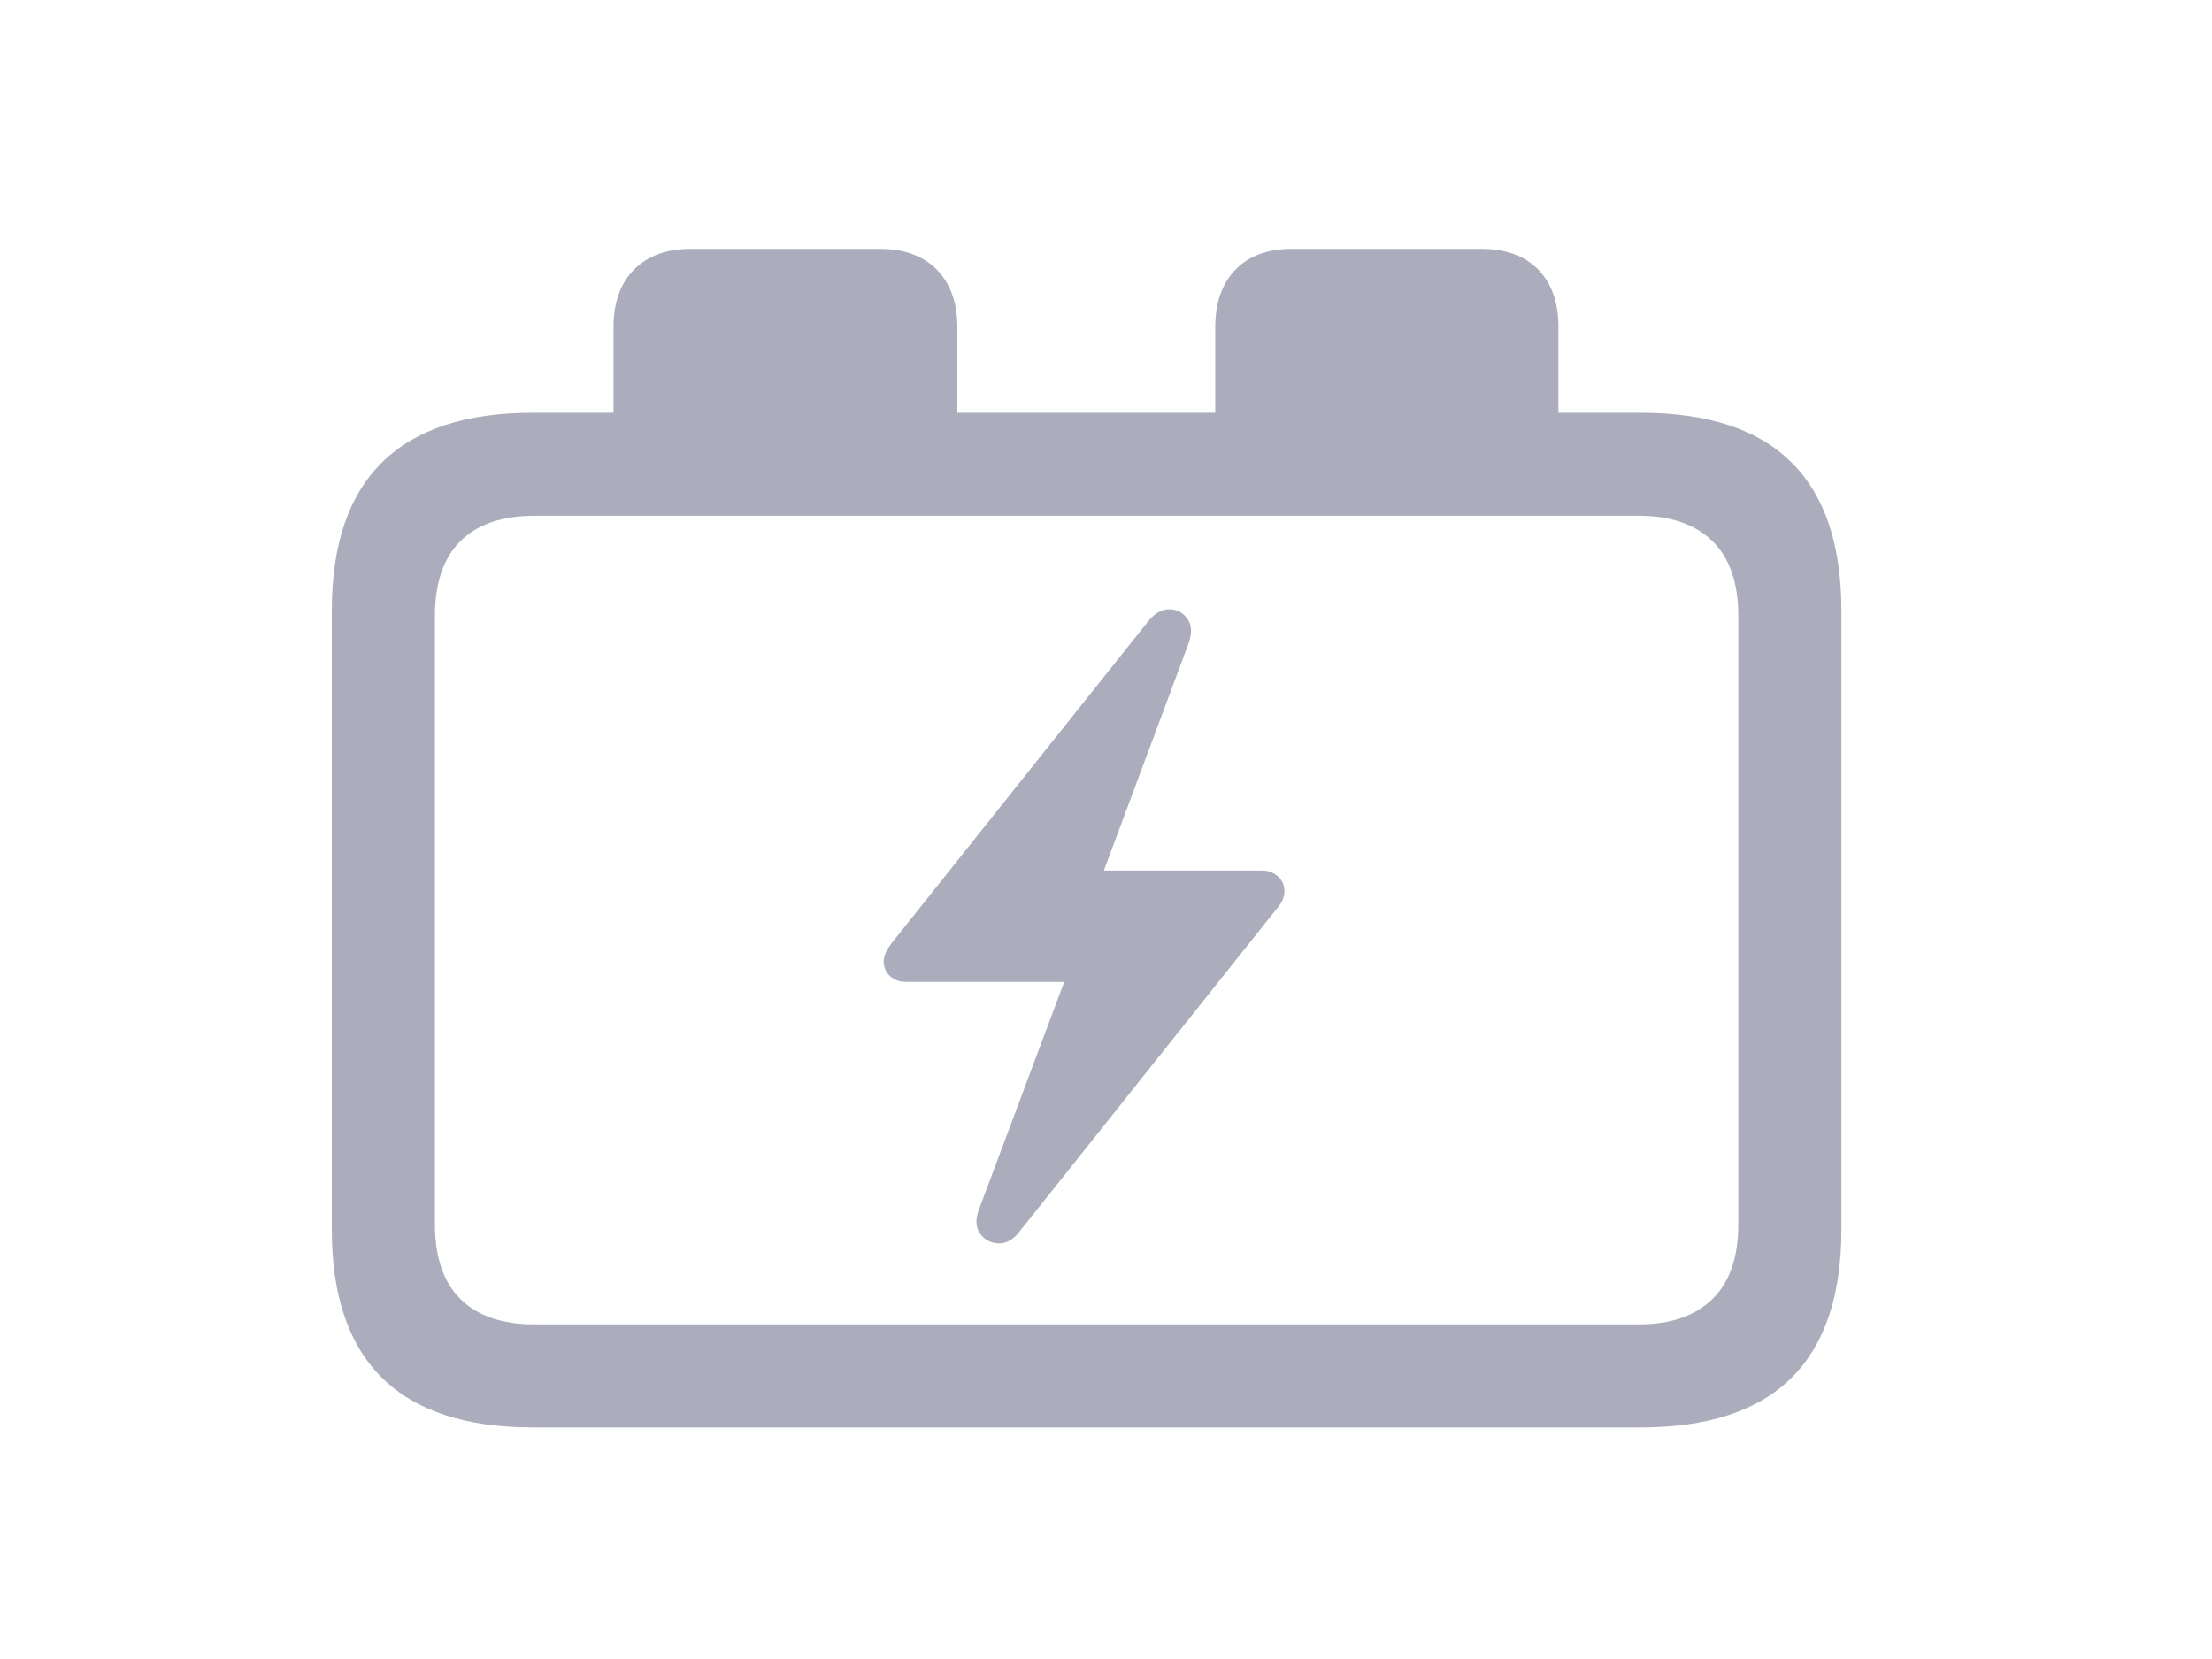 <svg width="28" height="21" viewBox="0 0 28 21" fill="none" xmlns="http://www.w3.org/2000/svg">
<path d="M6.745 18.069H20.764C21.618 18.069 22.255 17.86 22.677 17.441C23.098 17.022 23.309 16.397 23.309 15.565V7.729C23.309 6.897 23.098 6.271 22.677 5.853C22.255 5.434 21.618 5.224 20.764 5.224H6.745C5.897 5.224 5.26 5.434 4.836 5.853C4.412 6.271 4.2 6.897 4.2 7.729V15.565C4.2 16.397 4.412 17.022 4.836 17.441C5.26 17.86 5.897 18.069 6.745 18.069ZM6.761 16.764C6.356 16.764 6.045 16.657 5.829 16.444C5.613 16.231 5.505 15.913 5.505 15.492V7.801C5.505 7.38 5.613 7.063 5.829 6.849C6.045 6.636 6.356 6.529 6.761 6.529H20.748C21.148 6.529 21.457 6.636 21.676 6.849C21.895 7.063 22.004 7.38 22.004 7.801V15.492C22.004 15.913 21.895 16.231 21.676 16.444C21.457 16.657 21.148 16.764 20.748 16.764H6.761ZM7.766 5.832H12.118V4.139C12.118 3.831 12.031 3.589 11.858 3.413C11.685 3.238 11.445 3.15 11.137 3.15H8.746C8.438 3.15 8.198 3.238 8.025 3.413C7.852 3.589 7.766 3.831 7.766 4.139V5.832ZM15.383 5.832H19.727V4.139C19.727 3.831 19.642 3.589 19.472 3.413C19.302 3.238 19.06 3.15 18.747 3.15H16.356C16.048 3.15 15.809 3.238 15.639 3.413C15.469 3.589 15.383 3.831 15.383 4.139V5.832ZM11.186 12.169C11.186 12.245 11.213 12.307 11.267 12.356C11.321 12.404 11.386 12.429 11.461 12.429H13.471L12.393 15.306C12.345 15.43 12.349 15.532 12.405 15.614C12.462 15.694 12.54 15.736 12.64 15.739C12.74 15.742 12.831 15.689 12.912 15.581L16.153 11.513C16.224 11.437 16.259 11.359 16.259 11.278C16.259 11.202 16.23 11.14 16.174 11.092C16.117 11.043 16.051 11.019 15.975 11.019H13.973L15.043 8.15C15.092 8.02 15.088 7.915 15.031 7.834C14.974 7.753 14.897 7.712 14.8 7.712C14.703 7.712 14.614 7.764 14.533 7.866L11.283 11.943C11.218 12.029 11.186 12.105 11.186 12.169Z" fill="#ACADBC"/>
</svg>
